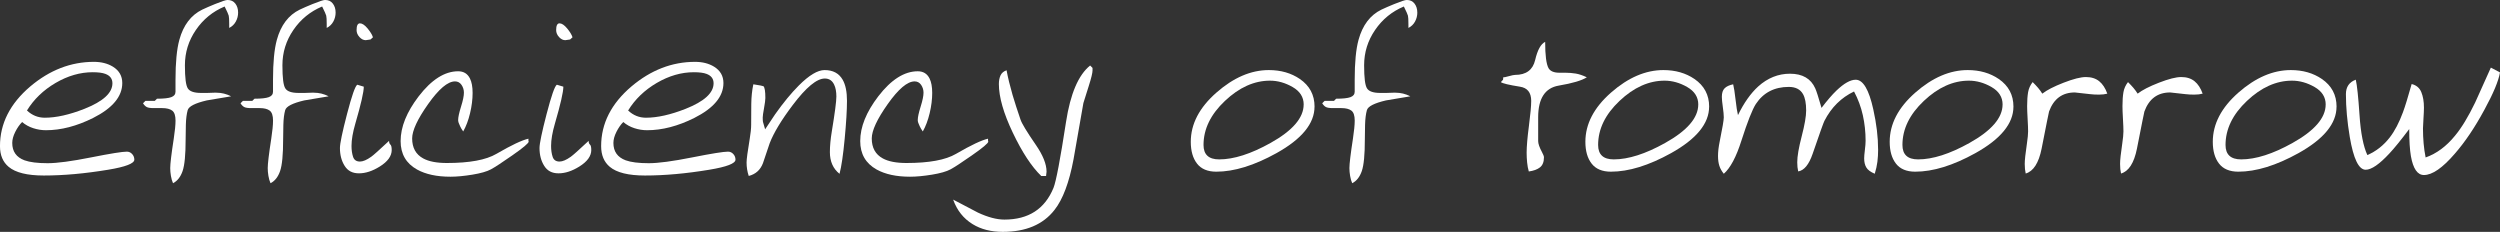 <?xml version="1.0" encoding="UTF-8"?>
<svg xmlns="http://www.w3.org/2000/svg" id="a" data-name="Capa 1" viewBox="0 0 1291.5 119.77">
  <rect x="0" y="0" width="1291.5" height="119.77" fill="#333333" stroke="none"/>
  <defs>
    <style>
      .b {
        fill: #fff;
        stroke-width: 0px;
      }
    </style>
  </defs>
  <path class="b" d="m69.4,82.46c0,1.99-4.52,3.73-13.56,5.23-12.02,1.99-23.09,2.98-33.21,2.98-8.54,0-14.59-1.49-18.16-4.48-2.98-2.49-4.48-6.05-4.48-10.7,0-11.69,5.22-21.97,15.67-30.85,10.03-8.46,20.98-12.69,32.84-12.69,3.81,0,7.09.83,9.82,2.49,3.23,1.99,4.85,4.81,4.85,8.46,0,6.96-5.02,12.98-15.05,18.03-8.46,4.23-16.59,6.34-24.38,6.34-2.24,0-4.44-.35-6.59-1.06-2.16-.7-4.06-1.76-5.72-3.17-1.33,1.33-2.51,3.03-3.55,5.1s-1.55,3.98-1.55,5.72c0,4.4,2.11,7.38,6.34,8.96,2.74.99,6.72,1.49,11.94,1.49,4.89,0,12.35-.99,22.39-2.99,10.03-1.99,16.21-2.98,18.53-2.98,1.08,0,1.99.42,2.74,1.24.75.83,1.12,1.78,1.12,2.86Zm-11.32-39.43c0-2.32-1.2-3.94-3.61-4.85-1.49-.58-3.69-.87-6.59-.87-6.47,0-12.85,1.85-19.15,5.53-6.3,3.69-11.24,8.44-14.8,14.24,2.65,2.49,5.72,3.73,9.2,3.73,5.89,0,12.73-1.53,20.52-4.6,9.62-3.81,14.43-8.21,14.43-13.18Z"></path>
  <path class="b" d="m123.01,6.47c0,1.66-.39,3.21-1.18,4.66-.79,1.45-1.93,2.55-3.42,3.3v-1.99c0-2.24-.08-3.69-.25-4.35-.17-.66-.87-2.24-2.11-4.73-6.14,2.57-11.09,6.61-14.86,12.13-3.77,5.51-5.66,11.59-5.66,18.22s.5,10.37,1.49,11.94c.99,1.58,3.27,2.36,6.84,2.36h3.17c1.12,0,2.3-.04,3.54-.12h1.24c2.65,0,5.18.62,7.59,1.87-4.19.75-8.38,1.45-12.57,2.11-6.04,1.41-9.33,3.09-9.87,5.04s-.86,4.46-.94,7.52c-.08,3.07-.12,5.64-.12,7.71,0,7.79-.52,13.21-1.57,16.23-1.05,3.03-2.69,5.12-4.94,6.28-.48-1.08-.85-2.34-1.09-3.78-.24-1.45-.36-2.79-.36-4.03,0-2.23.61-7.32,1.83-15.25.61-3.97.91-7.07.91-9.3,0-2.56-.57-4.28-1.72-5.15-1.14-.86-2.86-1.3-5.15-1.3h-4.41c-1.72,0-2.92-.18-3.62-.56-.69-.37-1.33-1.02-1.9-1.93l1.24-1.24h4.85l1.12-1.12c3.48,0,5.95-.27,7.4-.81,1.45-.54,2.18-1.47,2.18-2.81v-6.11c0-8.98.66-15.87,1.99-20.7,2.07-7.56,6.01-12.76,11.82-15.59,1.74-.83,3.94-1.79,6.59-2.87,3.48-1.41,5.64-2.12,6.47-2.12,1.74,0,3.09.62,4.04,1.87.95,1.24,1.43,2.78,1.43,4.6Z"></path>
  <path class="b" d="m173.38,6.47c0,1.66-.39,3.21-1.18,4.66-.79,1.45-1.93,2.55-3.42,3.3v-1.99c0-2.24-.08-3.69-.25-4.35-.17-.66-.87-2.24-2.11-4.73-6.14,2.57-11.09,6.61-14.86,12.13-3.77,5.51-5.66,11.59-5.66,18.22s.5,10.37,1.49,11.94c.99,1.58,3.27,2.36,6.84,2.36h3.17c1.12,0,2.3-.04,3.54-.12h1.24c2.65,0,5.18.62,7.59,1.87-4.19.75-8.38,1.45-12.57,2.11-6.04,1.41-9.33,3.09-9.87,5.04s-.86,4.46-.94,7.52c-.08,3.07-.12,5.64-.12,7.71,0,7.79-.52,13.21-1.57,16.23-1.05,3.03-2.69,5.12-4.94,6.28-.48-1.08-.85-2.34-1.09-3.78-.24-1.45-.36-2.79-.36-4.03,0-2.23.61-7.32,1.83-15.25.61-3.97.91-7.07.91-9.3,0-2.56-.57-4.28-1.72-5.15-1.14-.86-2.86-1.3-5.15-1.3h-4.41c-1.72,0-2.92-.18-3.62-.56-.69-.37-1.33-1.02-1.9-1.93l1.24-1.24h4.85l1.12-1.12c3.48,0,5.95-.27,7.4-.81,1.45-.54,2.18-1.47,2.18-2.81v-6.11c0-8.98.66-15.87,1.99-20.7,2.07-7.56,6.01-12.76,11.82-15.59,1.74-.83,3.94-1.79,6.59-2.87,3.48-1.41,5.64-2.12,6.47-2.12,1.74,0,3.09.62,4.04,1.87.95,1.24,1.43,2.78,1.43,4.6Z"></path>
  <path class="b" d="m202.36,77.48c0,3.15-2.07,6.01-6.22,8.58-3.73,2.32-7.3,3.48-10.7,3.48s-5.78-1.29-7.4-3.86c-1.62-2.57-2.43-5.64-2.43-9.2,0-2.32,1.22-8.19,3.67-17.6,2.45-9.41,4.21-14.45,5.29-15.11,1.08.33,2.2.67,3.36,1,0,2.74-1.45,9.08-4.35,19.03-1.33,4.56-1.99,8.42-1.99,11.57,0,2.16.27,4.04.81,5.66.54,1.62,1.72,2.43,3.55,2.43,1.57,0,3.52-.83,5.84-2.49,1.08-.75,4.15-3.48,9.2-8.21,0,.91.23,1.55.68,1.93.46.37.68,1.31.68,2.8Zm-9.7-58.21l-1.24,1.12-2.49.37c-1.16,0-2.24-.54-3.23-1.62-.99-1.08-1.49-2.28-1.49-3.6,0-2.32.58-3.48,1.74-3.48s2.47.87,3.92,2.61c1.45,1.74,2.38,3.28,2.8,4.6Z"></path>
  <path class="b" d="m273.13,73.13c0,.83-2.86,3.23-8.58,7.21-5.22,3.65-8.87,6.03-10.94,7.15-2.07,1.12-5.27,2.03-9.58,2.74-4.31.7-8.08,1.06-11.32,1.06-7.05,0-12.81-1.24-17.29-3.73-5.64-3.15-8.46-8.04-8.46-14.67,0-7.29,3.11-15.01,9.33-23.13,6.63-8.62,13.43-12.94,20.4-12.94,2.82,0,4.85,1.24,6.09,3.73.91,1.82,1.37,4.31,1.37,7.46,0,3.32-.44,6.8-1.31,10.45-.87,3.65-2.05,6.8-3.55,9.45-.66-.91-1.2-1.82-1.62-2.74-.66-1.32-.99-2.36-.99-3.11,0-1.49.5-3.81,1.49-6.96.99-3.15,1.49-5.55,1.49-7.21,0-1.49-.42-2.84-1.24-4.04-.83-1.2-1.95-1.8-3.36-1.8-3.73,0-8.36,3.9-13.87,11.69-5.52,7.8-8.27,13.73-8.27,17.79,0,4.81,1.91,8.25,5.72,10.32,2.9,1.58,6.96,2.36,12.19,2.36,11.69,0,20.23-1.57,25.62-4.73,7.71-4.48,13.22-7.09,16.54-7.83v1.12l.12.37Z"></path>
  <path class="b" d="m305.46,77.48c0,3.15-2.07,6.01-6.22,8.58-3.73,2.32-7.3,3.48-10.7,3.48s-5.78-1.29-7.4-3.86c-1.62-2.57-2.43-5.64-2.43-9.2,0-2.32,1.22-8.19,3.67-17.6,2.45-9.41,4.21-14.45,5.29-15.11,1.08.33,2.2.67,3.36,1,0,2.74-1.45,9.08-4.35,19.03-1.33,4.56-1.99,8.42-1.99,11.57,0,2.16.27,4.04.81,5.66.54,1.62,1.72,2.43,3.55,2.43,1.57,0,3.52-.83,5.84-2.49,1.08-.75,4.15-3.48,9.2-8.21,0,.91.23,1.55.68,1.93.46.37.68,1.31.68,2.8Zm-9.7-58.21l-1.24,1.12-2.49.37c-1.16,0-2.24-.54-3.23-1.62-.99-1.08-1.49-2.28-1.49-3.6,0-2.32.58-3.48,1.74-3.48s2.47.87,3.92,2.61c1.45,1.74,2.38,3.28,2.8,4.6Z"></path>
  <path class="b" d="m379.96,82.46c0,1.99-4.52,3.73-13.56,5.23-12.02,1.99-23.09,2.98-33.21,2.98-8.54,0-14.59-1.49-18.16-4.48-2.98-2.49-4.48-6.05-4.48-10.7,0-11.69,5.22-21.97,15.67-30.85,10.03-8.46,20.98-12.69,32.84-12.69,3.81,0,7.09.83,9.82,2.49,3.23,1.99,4.85,4.81,4.85,8.46,0,6.96-5.02,12.98-15.05,18.03-8.46,4.23-16.59,6.34-24.38,6.34-2.24,0-4.44-.35-6.59-1.06-2.16-.7-4.06-1.76-5.72-3.17-1.33,1.33-2.51,3.03-3.55,5.1s-1.55,3.98-1.55,5.72c0,4.4,2.11,7.38,6.34,8.96,2.74.99,6.72,1.49,11.94,1.49,4.89,0,12.35-.99,22.39-2.99,10.03-1.99,16.21-2.98,18.53-2.98,1.08,0,1.99.42,2.74,1.24.75.83,1.12,1.78,1.12,2.86Zm-11.32-39.43c0-2.32-1.2-3.94-3.61-4.85-1.49-.58-3.69-.87-6.59-.87-6.47,0-12.85,1.85-19.15,5.53-6.3,3.69-11.24,8.44-14.8,14.24,2.65,2.49,5.72,3.73,9.2,3.73,5.89,0,12.73-1.53,20.52-4.6,9.62-3.81,14.43-8.21,14.43-13.18Z"></path>
  <path class="b" d="m437.55,52.11c0,4.64-.39,11.15-1.18,19.53-.79,8.38-1.68,14.43-2.67,18.16-3.32-2.65-4.98-6.38-4.98-11.19,0-3.15.33-6.72.99-10.7,1.57-9.53,2.36-15.55,2.36-18.03s-.37-4.52-1.12-6.09c-.99-2.15-2.61-3.23-4.85-3.23-4.15,0-9.66,4.56-16.54,13.67-5.89,7.79-9.87,14.38-11.94,19.76-1.16,3.48-2.32,6.92-3.48,10.32-1.33,3.48-3.77,5.67-7.34,6.59-.75-2.24-1.12-4.56-1.12-6.96,0-1.65.54-5.72,1.62-12.18.5-2.98.75-5.43.75-7.33,0-3.48.02-7.04.06-10.69.04-3.65.39-7.04,1.06-10.19,3.23.5,4.98.83,5.22.99.66.58.99,2.61.99,6.09,0,1-.23,2.74-.68,5.22-.46,2.49-.68,4.11-.68,4.85,0,1,.04,1.74.12,2.24.08.42.46,1.7,1.12,3.86,1.74-2.57,3.48-5.18,5.22-7.84,4.23-5.97,8.29-10.9,12.19-14.8,5.31-5.31,9.74-7.96,13.31-7.96,4.31,0,7.42,1.66,9.33,4.98,1.49,2.57,2.24,6.22,2.24,10.94Z"></path>
  <path class="b" d="m510.56,73.13c0,.83-2.86,3.23-8.58,7.21-5.22,3.65-8.87,6.03-10.94,7.15-2.07,1.12-5.27,2.03-9.58,2.74-4.31.7-8.08,1.06-11.32,1.06-7.05,0-12.81-1.24-17.29-3.73-5.64-3.15-8.46-8.04-8.46-14.67,0-7.29,3.11-15.01,9.33-23.13,6.63-8.62,13.43-12.94,20.4-12.94,2.82,0,4.85,1.24,6.09,3.73.91,1.82,1.37,4.31,1.37,7.46,0,3.32-.44,6.8-1.31,10.45-.87,3.65-2.05,6.8-3.55,9.45-.66-.91-1.2-1.82-1.62-2.74-.66-1.32-.99-2.36-.99-3.11,0-1.49.5-3.81,1.49-6.96.99-3.15,1.49-5.55,1.49-7.21,0-1.49-.42-2.84-1.24-4.04-.83-1.2-1.95-1.8-3.36-1.8-3.73,0-8.36,3.9-13.87,11.69-5.52,7.8-8.27,13.73-8.27,17.79,0,4.81,1.91,8.25,5.72,10.32,2.9,1.58,6.96,2.36,12.19,2.36,11.69,0,20.23-1.57,25.62-4.73,7.71-4.48,13.22-7.09,16.54-7.83v1.12l.12.37Z"></path>
  <path class="b" d="m564.41,36.32c0,1.33-.67,4.06-1.99,8.21-1.74,5.39-2.65,8.29-2.74,8.71-1.74,9.7-3.44,19.4-5.1,29.1-2.24,11.94-5.52,20.65-9.83,26.12-5.89,7.55-14.8,11.32-26.74,11.32-6.05,0-11.23-1.33-15.55-3.98-4.73-2.9-8.08-7.13-10.07-12.69,4.31,2.24,8.58,4.48,12.81,6.72,5.14,2.4,9.7,3.61,13.68,3.61,12.44,0,20.89-5.47,25.37-16.42,1.33-3.32,3.48-14.68,6.47-34.08,2.24-14.51,6.38-24.21,12.44-29.1l1.24,1.24v1.24Zm-23.76,52.36l-.25,2.24h-2.49c-4.98-4.81-9.87-12.25-14.68-22.33-4.81-10.07-7.21-18.47-7.21-25.19,0-1.74.29-3.23.87-4.48.58-1.24,1.62-2.11,3.11-2.61.66,3.65,1.7,7.92,3.11,12.81,1.16,3.9,2.53,8.13,4.1,12.69.66,1.99,3.27,6.3,7.84,12.94,3.73,5.39,5.6,10.03,5.6,13.93Z"></path>
  <path class="b" d="m679.08,55.1c0,8.71-6.55,16.71-19.65,24.01-11.53,6.39-21.89,9.58-31.09,9.58-4.48,0-7.79-1.39-9.95-4.17-2.16-2.78-3.23-6.53-3.23-11.26,0-9.2,4.42-17.68,13.25-25.43,8.83-7.75,17.85-11.63,27.05-11.63,6.22,0,11.57,1.54,16.05,4.6,5.06,3.48,7.59,8.25,7.59,14.3Zm-5.6-1.12c0-3.81-1.91-6.82-5.72-9.02-3.82-2.2-7.71-3.29-11.69-3.29-8.13,0-15.88,3.48-23.26,10.45-7.38,6.97-11.07,14.55-11.07,22.76,0,4.98,2.69,7.46,8.08,7.46,7.54,0,16.38-2.82,26.49-8.46,11.44-6.38,17.16-13.02,17.16-19.9Z"></path>
  <path class="b" d="m732.19,6.47c0,1.66-.4,3.21-1.18,4.66-.79,1.45-1.93,2.55-3.42,3.3v-1.99c0-2.24-.08-3.69-.25-4.35-.17-.66-.87-2.24-2.11-4.73-6.14,2.57-11.09,6.61-14.86,12.13-3.77,5.51-5.66,11.59-5.66,18.22s.5,10.37,1.49,11.94c1,1.58,3.27,2.36,6.84,2.36h3.17c1.12,0,2.3-.04,3.54-.12h1.24c2.65,0,5.18.62,7.59,1.87-4.19.75-8.38,1.45-12.57,2.11-6.04,1.41-9.33,3.09-9.87,5.04-.54,1.95-.86,4.46-.94,7.52-.08,3.07-.12,5.64-.12,7.71,0,7.79-.52,13.21-1.57,16.23-1.05,3.03-2.69,5.12-4.95,6.28-.48-1.08-.85-2.34-1.09-3.78-.24-1.45-.36-2.79-.36-4.03,0-2.23.61-7.32,1.83-15.25.6-3.97.91-7.07.91-9.3,0-2.56-.57-4.28-1.72-5.15-1.14-.86-2.86-1.3-5.15-1.3h-4.41c-1.72,0-2.92-.18-3.62-.56-.69-.37-1.33-1.02-1.9-1.93l1.24-1.24h4.85l1.12-1.12c3.48,0,5.95-.27,7.4-.81,1.45-.54,2.18-1.47,2.18-2.81v-6.11c0-8.98.66-15.87,1.99-20.7,2.07-7.56,6.01-12.76,11.82-15.59,1.74-.83,3.94-1.79,6.59-2.87,3.48-1.41,5.64-2.12,6.47-2.12,1.74,0,3.09.62,4.04,1.87.95,1.24,1.43,2.78,1.43,4.6Z"></path>
  <path class="b" d="m819.75,39.93c-2.57,1.66-7.4,3.09-14.49,4.29-7.09,1.2-10.64,6.66-10.64,16.36v12.32c0,1.33.66,3.24,1.99,5.72.66,1.24,1,2.12,1,2.61,0,2.41-.69,4.15-2.05,5.23-1.37,1.08-3.3,1.79-5.78,2.12-.42-1.41-.7-2.97-.87-4.67-.17-1.7-.25-3.38-.25-5.04,0-3.15.39-7.76,1.18-13.81.79-6.05,1.18-10.37,1.18-12.94,0-4.31-1.95-6.76-5.84-7.34-5.72-.91-9-1.7-9.83-2.36l1.12-1.24.12-1.25c.25.08,1.18-.1,2.8-.56,1.62-.45,2.72-.68,3.3-.68,5.72,0,9.18-2.57,10.38-7.72,1.2-5.15,2.92-8.27,5.16-9.35,0,6.98.58,11.5,1.74,13.58.91,1.58,2.78,2.37,5.6,2.37h3.11c1.82,0,3.6.15,5.35.43,1.74.29,3.65.94,5.72,1.93Z"></path>
  <path class="b" d="m882.93,55.1c0,8.71-6.55,16.71-19.65,24.01-11.52,6.39-21.89,9.58-31.09,9.58-4.48,0-7.79-1.39-9.95-4.17-2.16-2.78-3.23-6.53-3.23-11.26,0-9.2,4.42-17.68,13.25-25.43,8.83-7.75,17.85-11.63,27.05-11.63,6.22,0,11.57,1.54,16.05,4.6,5.06,3.48,7.59,8.25,7.59,14.3Zm-5.6-1.12c0-3.81-1.91-6.82-5.72-9.02-3.82-2.2-7.71-3.29-11.69-3.29-8.13,0-15.88,3.48-23.26,10.45-7.38,6.97-11.07,14.55-11.07,22.76,0,4.98,2.69,7.46,8.08,7.46,7.54,0,16.38-2.82,26.49-8.46,11.44-6.38,17.16-13.02,17.16-19.9Z"></path>
  <path class="b" d="m970.24,77.21c0,2.24-.12,4.35-.37,6.34-.25,1.99-.71,4.06-1.37,6.21-2.16-.91-3.61-1.98-4.35-3.23-.75-1.24-1.12-2.82-1.12-4.72,0-.91.12-2.36.37-4.35.25-1.99.37-3.56.37-4.72,0-4.56-.48-8.97-1.43-13.23-.95-4.27-2.47-8.35-4.54-12.24-6.63,3.15-11.73,8.21-15.3,15.17-.42.75-2.45,6.43-6.09,17.04-1.91,5.56-4.4,8.58-7.46,9.08-.17-.75-.29-1.49-.37-2.24-.08-.75-.12-1.57-.12-2.49,0-3.07.77-7.54,2.3-13.43,1.54-5.89,2.3-10.32,2.3-13.31,0-3.73-.54-6.55-1.62-8.46-1.41-2.49-3.86-3.73-7.34-3.73-7.46,0-13.14,2.95-17.04,8.85-1.82,2.83-4.31,9.14-7.46,18.95-2.66,8.39-5.68,14.08-9.08,17.07-1.08-1.33-1.85-2.7-2.3-4.11-.46-1.41-.69-3.11-.69-5.11,0-2.16.29-4.65.87-7.47,1.41-6.9,2.11-11.05,2.11-12.46,0-1.24-.17-3.03-.5-5.36-.33-2.33-.5-4.07-.5-5.23,0-1.99.48-3.47,1.43-4.42.95-.96,2.43-1.64,4.42-2.06.41,1.66.83,4.31,1.24,7.96.41,3.65.83,6.3,1.24,7.96,3.07-6.3,6.55-11.24,10.45-14.8,4.89-4.39,10.36-6.59,16.42-6.59,6.47,0,10.82,2.53,13.06,7.59.58,1.24,1.66,4.6,3.23,10.07,2.9-3.81,5.47-6.8,7.71-8.95,3.9-3.73,7.21-5.6,9.95-5.6,3.81,0,6.84,5.1,9.08,15.29,1.66,7.46,2.49,14.38,2.49,20.76Z"></path>
  <path class="b" d="m1040.14,55.1c0,8.71-6.55,16.71-19.65,24.01-11.53,6.39-21.89,9.58-31.09,9.58-4.48,0-7.8-1.39-9.95-4.17-2.16-2.78-3.23-6.53-3.23-11.26,0-9.2,4.41-17.68,13.24-25.43,8.83-7.75,17.85-11.63,27.05-11.63,6.22,0,11.57,1.54,16.05,4.6,5.06,3.48,7.59,8.25,7.59,14.3Zm-5.6-1.12c0-3.81-1.91-6.82-5.72-9.02-3.81-2.2-7.71-3.29-11.69-3.29-8.13,0-15.88,3.48-23.26,10.45-7.38,6.97-11.07,14.55-11.07,22.76,0,4.98,2.69,7.46,8.08,7.46,7.55,0,16.38-2.82,26.49-8.46,11.44-6.38,17.16-13.02,17.16-19.9Z"></path>
  <path class="b" d="m1088.65,48.38c-1.24.33-2.7.5-4.35.5s-3.19-.08-4.6-.25c-4.81-.58-7.42-.87-7.84-.87-6.47,0-10.9,3.27-13.31,9.82-.09.17-1.37,6.59-3.86,19.26-1.49,7.38-4.23,11.64-8.21,12.8-.33-1.41-.5-3.07-.5-4.97s.37-5.39,1.12-10.44c.42-2.82.62-4.93.62-6.34s-.08-3.56-.25-6.46c-.17-2.9-.25-5.1-.25-6.59,0-2.9.17-5.31.5-7.21.33-1.9,1.12-3.65,2.36-5.22,1.16,1.16,2.09,2.16,2.8,2.99s1.43,1.82,2.18,2.98c2.32-1.82,5.99-3.71,11.01-5.66,5.02-1.95,8.85-2.92,11.5-2.92,2.82,0,5.12.73,6.9,2.18,1.78,1.45,3.17,3.59,4.17,6.4Z"></path>
  <path class="b" d="m1137.9,48.38c-1.24.33-2.7.5-4.35.5s-3.19-.08-4.6-.25c-4.81-.58-7.42-.87-7.84-.87-6.47,0-10.9,3.27-13.31,9.82-.09.17-1.37,6.59-3.86,19.26-1.49,7.38-4.23,11.64-8.21,12.8-.33-1.41-.5-3.07-.5-4.97s.37-5.39,1.12-10.44c.42-2.82.62-4.93.62-6.34s-.08-3.56-.25-6.46c-.17-2.9-.25-5.1-.25-6.59,0-2.9.17-5.31.5-7.21.33-1.9,1.12-3.65,2.36-5.22,1.16,1.16,2.09,2.16,2.8,2.99s1.43,1.82,2.18,2.98c2.32-1.82,5.99-3.71,11.01-5.66s8.85-2.92,11.5-2.92c2.82,0,5.12.73,6.9,2.18,1.78,1.45,3.17,3.59,4.17,6.4Z"></path>
  <path class="b" d="m1207.05,55.1c0,8.71-6.55,16.71-19.65,24.01-11.52,6.39-21.89,9.58-31.09,9.58-4.48,0-7.79-1.39-9.95-4.17-2.16-2.78-3.23-6.53-3.23-11.26,0-9.2,4.42-17.68,13.25-25.43,8.83-7.75,17.85-11.63,27.05-11.63,6.22,0,11.57,1.54,16.05,4.6,5.06,3.48,7.59,8.25,7.59,14.3Zm-5.6-1.12c0-3.81-1.91-6.82-5.72-9.02-3.82-2.2-7.71-3.29-11.69-3.29-8.13,0-15.88,3.48-23.26,10.45-7.38,6.97-11.07,14.55-11.07,22.76,0,4.98,2.69,7.46,8.08,7.46,7.54,0,16.38-2.82,26.49-8.46,11.44-6.38,17.16-13.02,17.16-19.9Z"></path>
  <path class="b" d="m1291.5,37.41c-.75,4.41-3.44,10.85-8.08,19.33-4.89,9.06-9.99,16.63-15.3,22.7-6.3,7.32-11.61,10.98-15.92,10.98-3.32,0-5.56-3.23-6.72-9.7-.58-3.31-.87-8-.87-14.05-4.31,5.72-7.71,9.91-10.2,12.56-5.22,5.64-9.33,8.46-12.31,8.46-3.57,0-6.3-5.64-8.21-16.92-1.33-7.96-1.99-15.34-1.99-22.14,0-3.73,1.7-6.22,5.1-7.46.66,2.9,1.31,9,1.93,18.28.62,9.29,1.97,16.17,4.04,20.65,4.48-1.9,8.33-4.93,11.57-9.08,2.57-3.32,4.85-7.67,6.84-13.06,1.08-2.9,2.57-7.75,4.48-14.55,2.4.58,4.06,1.97,4.98,4.17.91,2.2,1.37,4.87,1.37,8.02,0,1.33-.09,3.23-.25,5.72-.17,2.49-.25,4.15-.25,4.98,0,5.47.45,10.49,1.37,15.05,5.64-1.99,10.7-5.74,15.17-11.23,3.4-4.08,6.88-9.82,10.45-17.22,2.65-5.99,5.35-11.98,8.08-17.97l4.73,2.49Z"></path>
</svg>
